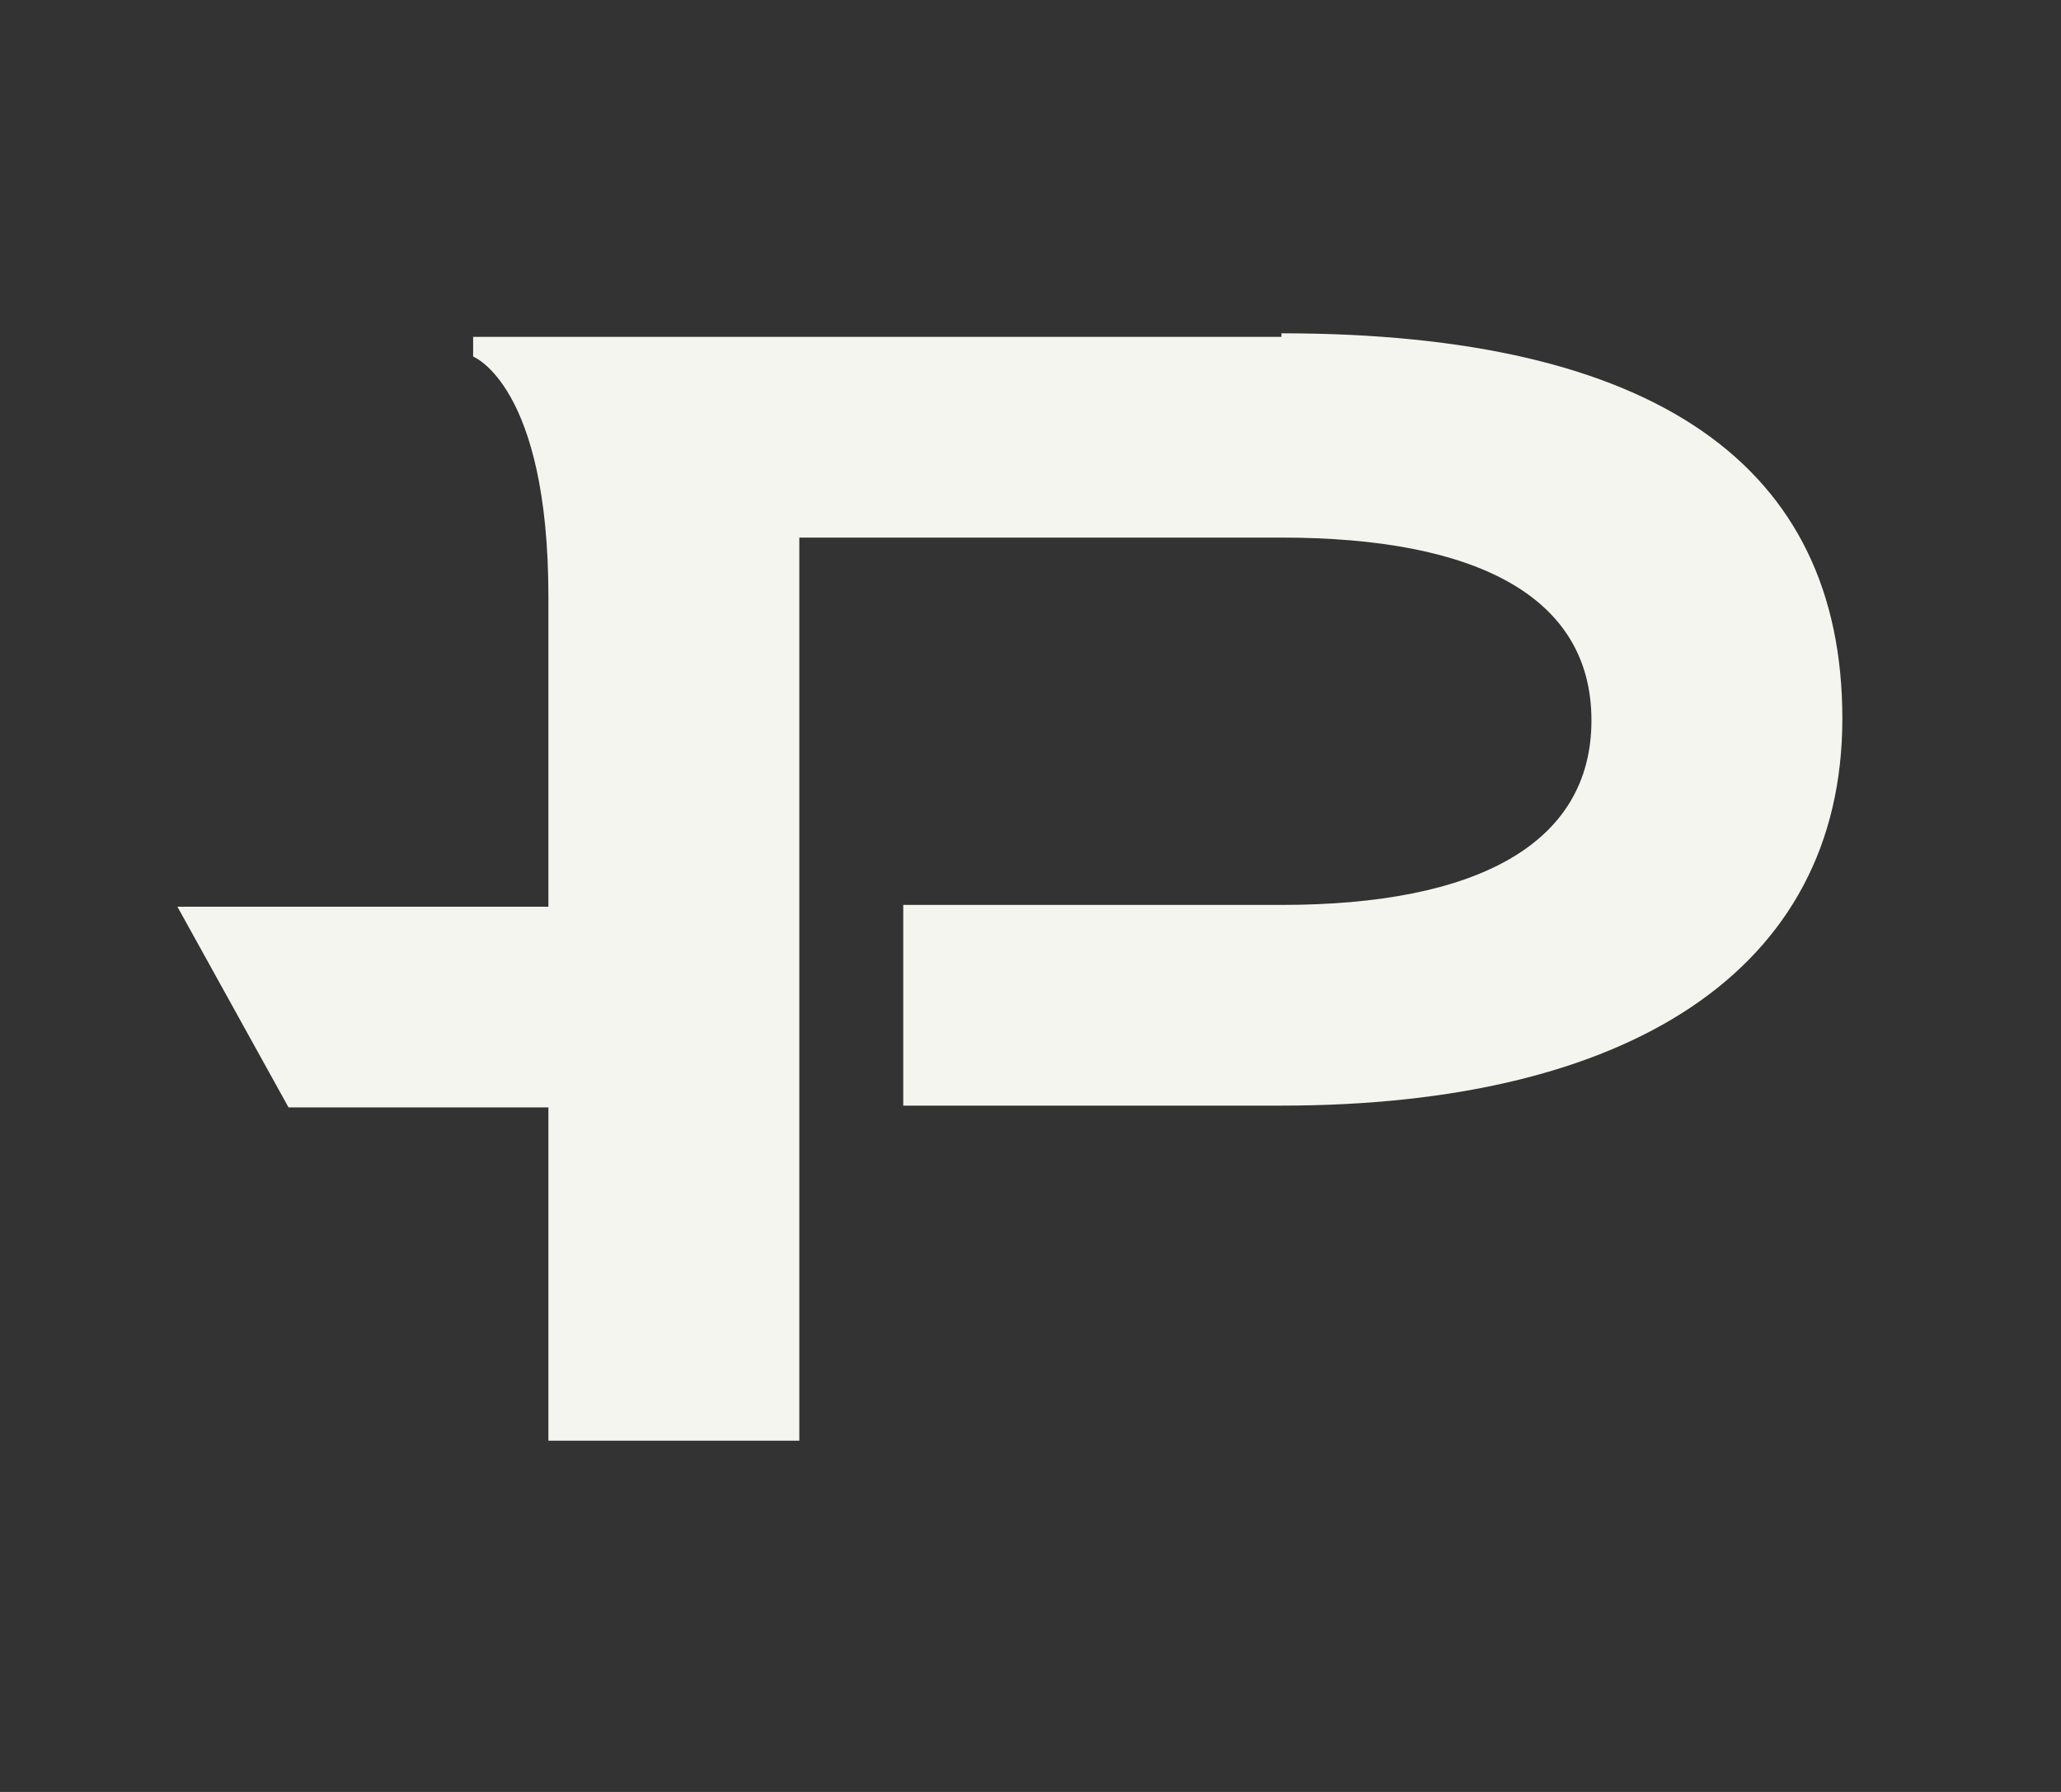 <svg xmlns="http://www.w3.org/2000/svg" id="Calque_1" viewBox="0 0 115 100"><rect x="0" y="0" width="115" height="100" fill="#333333" stroke="none"/><defs><style>      .st0 {        fill: none;      }      .st1 {        fill: #f5f5f0;      }    </style></defs><g id="Groupe_33"><path id="Trac&#xE9;_94" class="st1" d="M71.5,18.8H26.4v1.1s4.2,1.6,4.2,13.4v17.3H9.9l6.2,11.2h14.5v18.6h14V30h26.9c10.9,0,17.3,3.3,17.3,10.2s-6.4,10.3-17.3,10.3h-21.1v11.2h21.1c19.3,0,31.3-7.5,31.3-21.6s-10.4-21.5-31.3-21.5"></path></g><rect class="st0" width="114.8" height="99.2"></rect></svg>